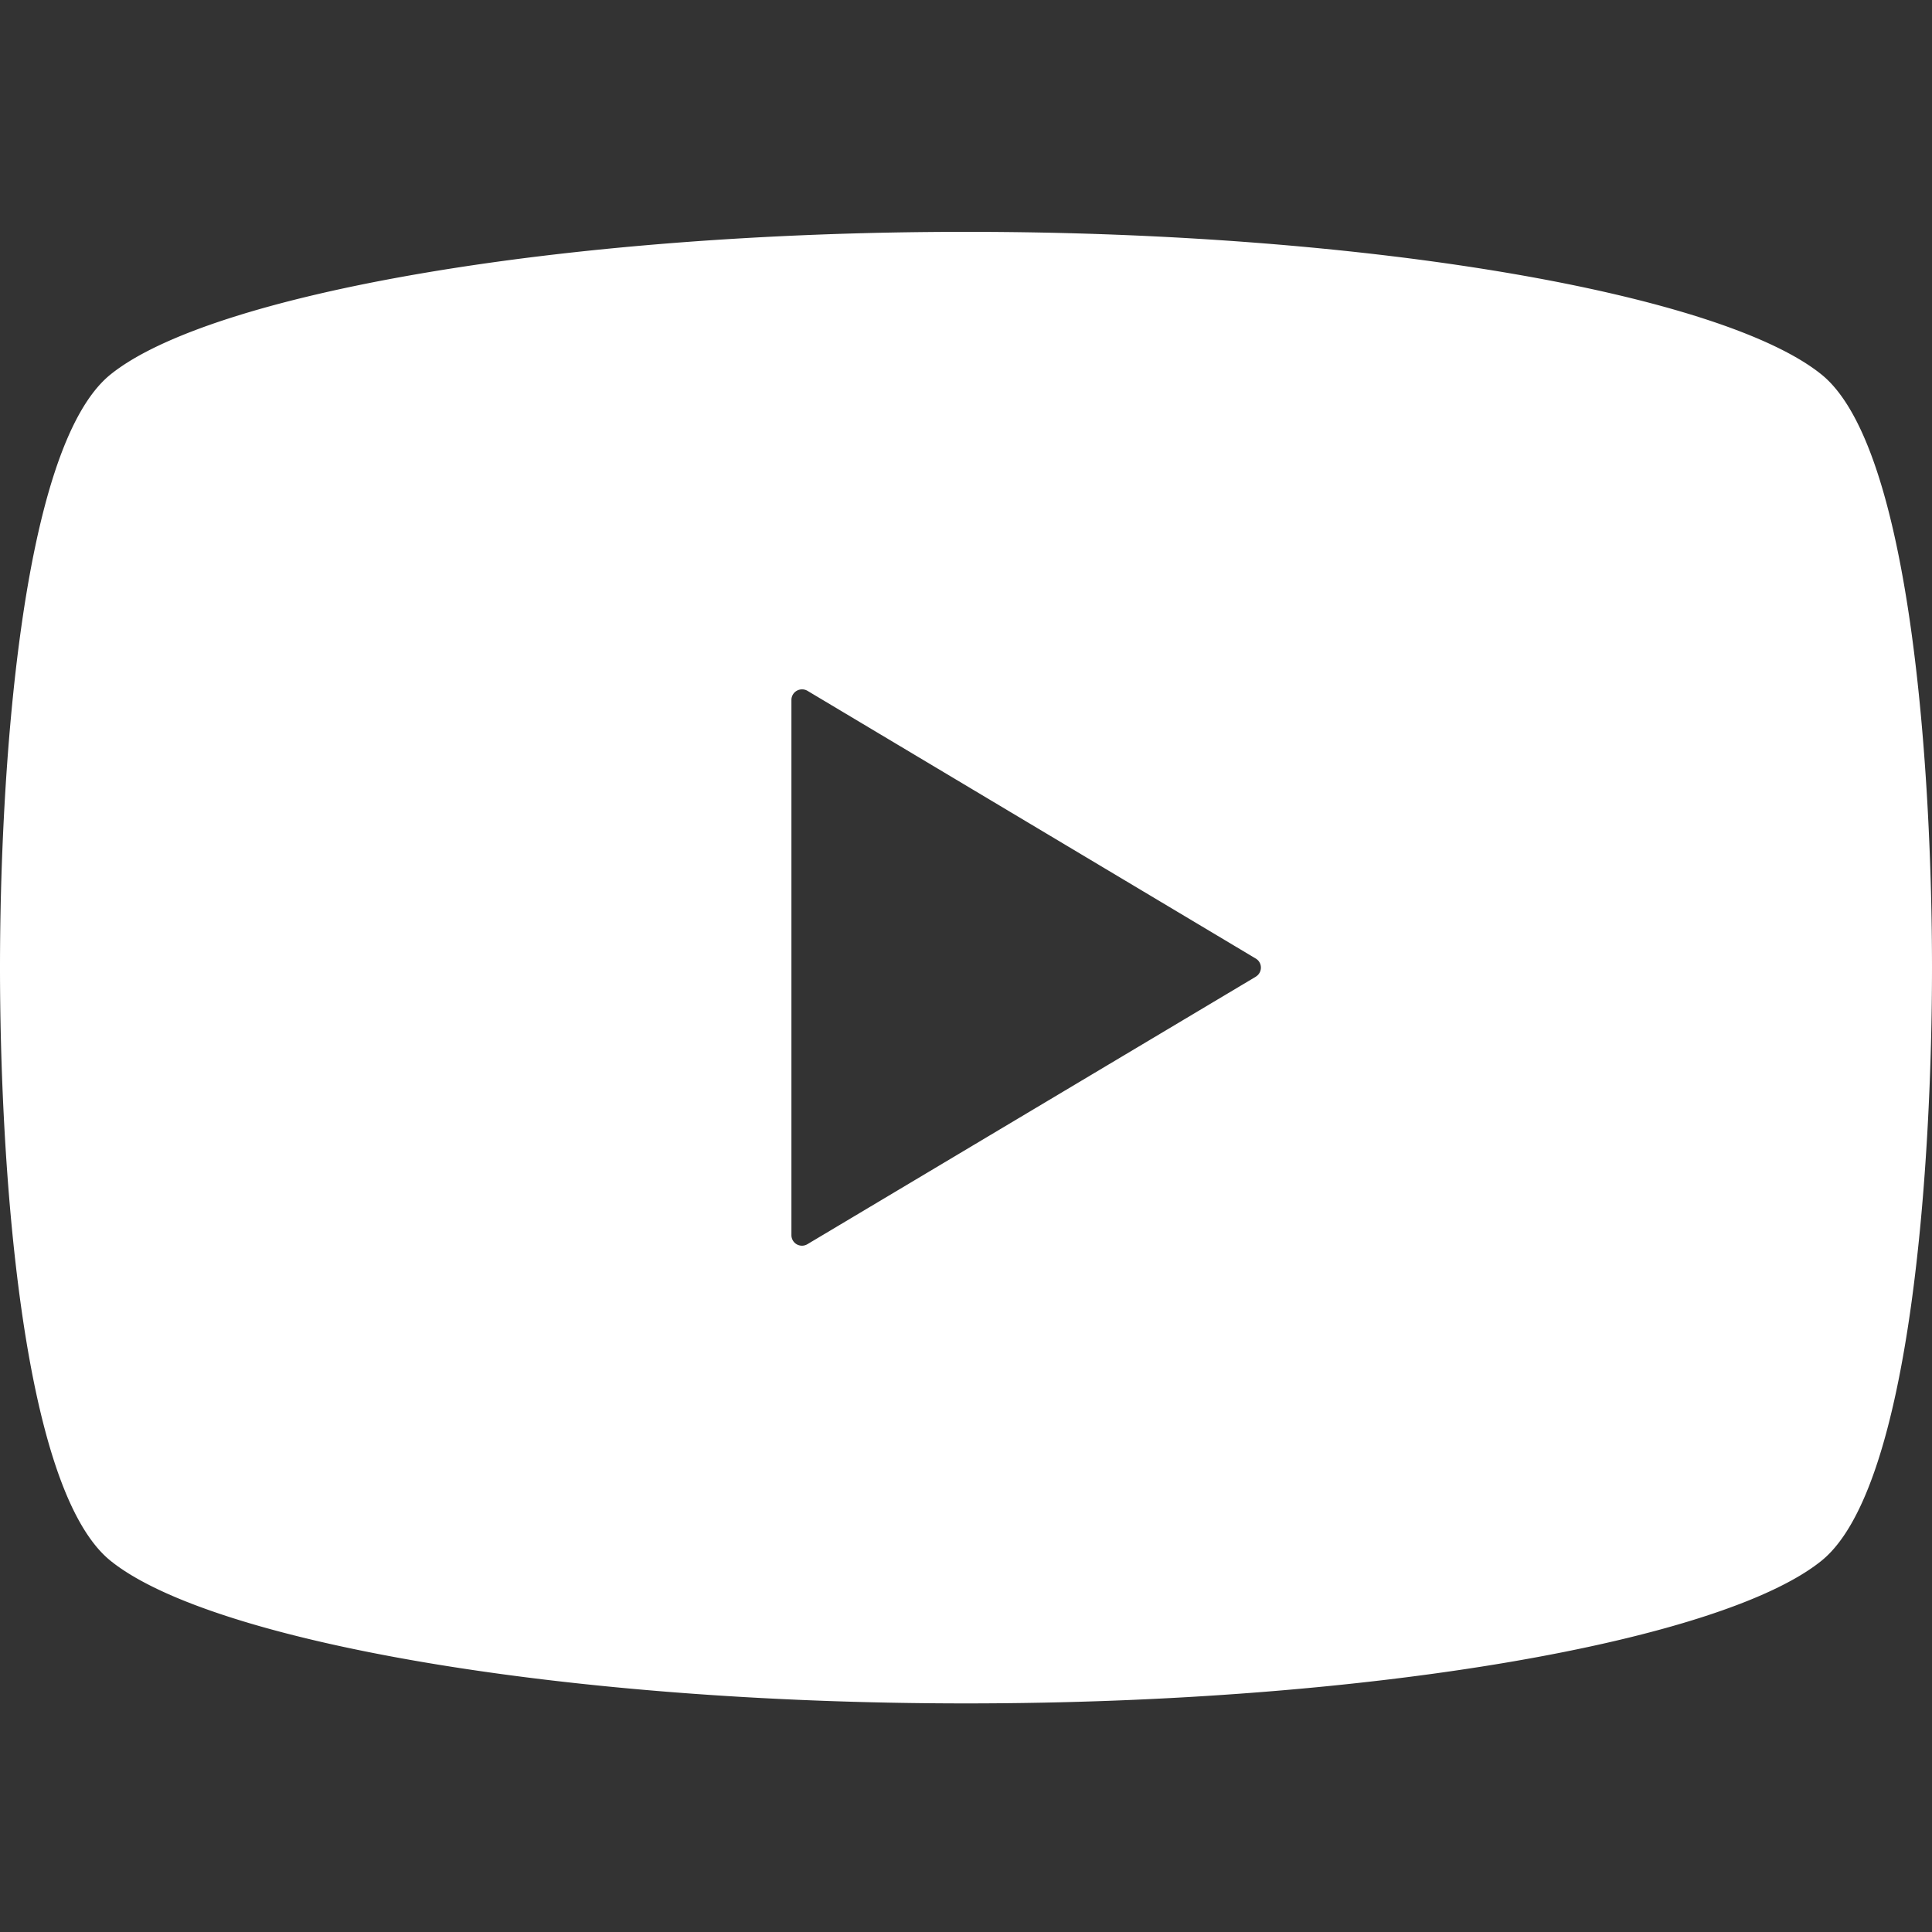 <svg xmlns="http://www.w3.org/2000/svg" xmlns:xlink="http://www.w3.org/1999/xlink" width="50" height="50" viewBox="0 0 50 50"><rect x="0" y="0" width="50" height="50" fill="#333333" stroke="none"/><defs><clipPath id="a"><rect width="50" height="38.084" fill="#e7153f"/></clipPath></defs><g transform="translate(18487 -3130)"><rect width="50" height="50" transform="translate(-18487 3130)" fill="none"/><g transform="translate(-18487 3136)"><g transform="translate(0 0)" clip-path="url(#a)"><path d="M47.139,3.691C44.578,1.624,35.542,0,25,0S5.422,1.624,2.861,3.691C.507,5.59,0,14.172,0,19.041S.507,32.494,2.861,34.393c2.561,2.068,11.6,3.691,22.14,3.691s19.577-1.623,22.138-3.691C49.493,32.494,50,23.912,50,19.041S49.493,5.59,47.139,3.691M32.5,19.277,20.895,26.2a.273.273,0,0,1-.413-.234V12.114a.273.273,0,0,1,.138-.237.278.278,0,0,1,.275,0L32.5,18.808a.27.27,0,0,1,.132.233.274.274,0,0,1-.132.235" transform="translate(0 0)" fill="#fff"/></g></g></g></svg>